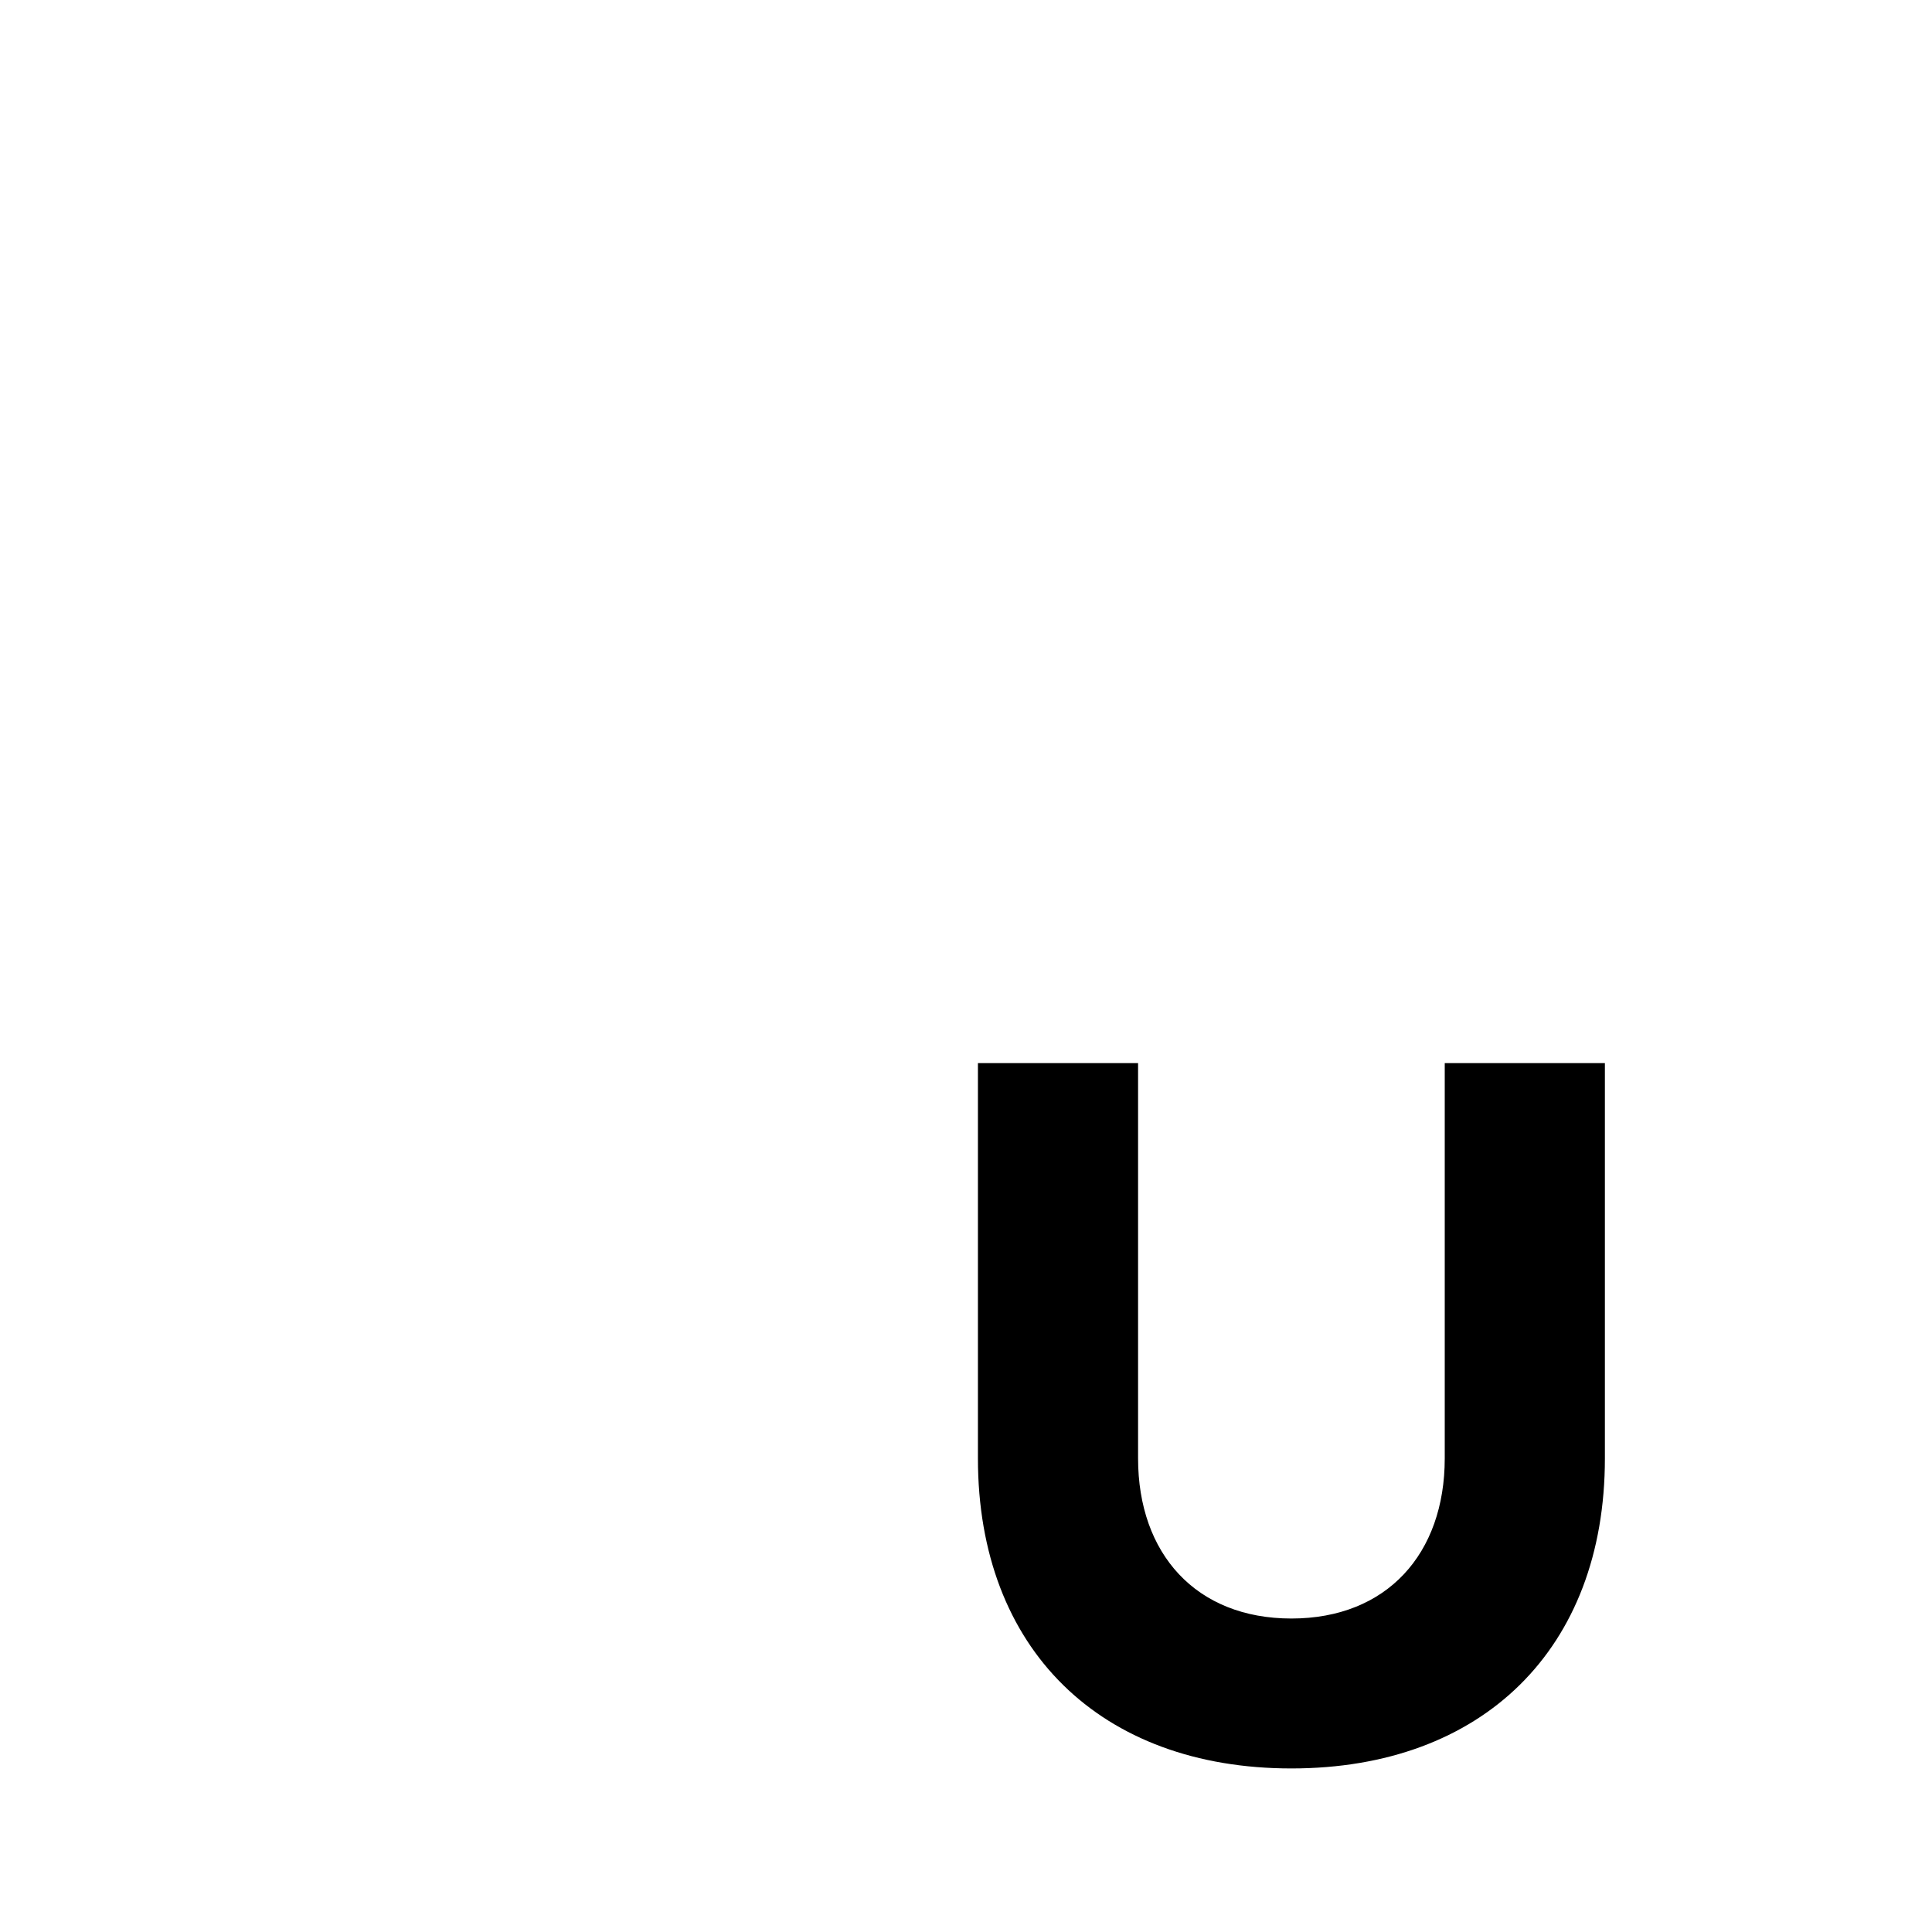 <svg xmlns="http://www.w3.org/2000/svg" version="1.1" xmlns:xlink="http://www.w3.org/1999/xlink" xmlns:svgjs="http://svgjs.dev/svgjs" width="56.7" height="56.7"><svg id="SvgjsSvg1001" xmlns="http://www.w3.org/2000/svg" xmlns:xlink="http://www.w3.org/1999/xlink" version="1.1" viewBox="0 0 56.7 56.7">
  <!-- Generator: Adobe Illustrator 29.2.1, SVG Export Plug-In . SVG Version: 2.1.0 Build 116)  -->
  <path d="M28.7,42.8v-11.6h4.7v11.6c0,2.8,1.7,4.7,4.5,4.7s4.5-1.9,4.5-4.7v-11.6h4.7v11.6c0,5.6-3.6,9.1-9.2,9.1s-9.2-3.5-9.2-9.1Z"></path>
</svg><style>@media (prefers-color-scheme: light) { :root { filter: none; } }
@media (prefers-color-scheme: dark) { :root { filter: none; } }
</style></svg>